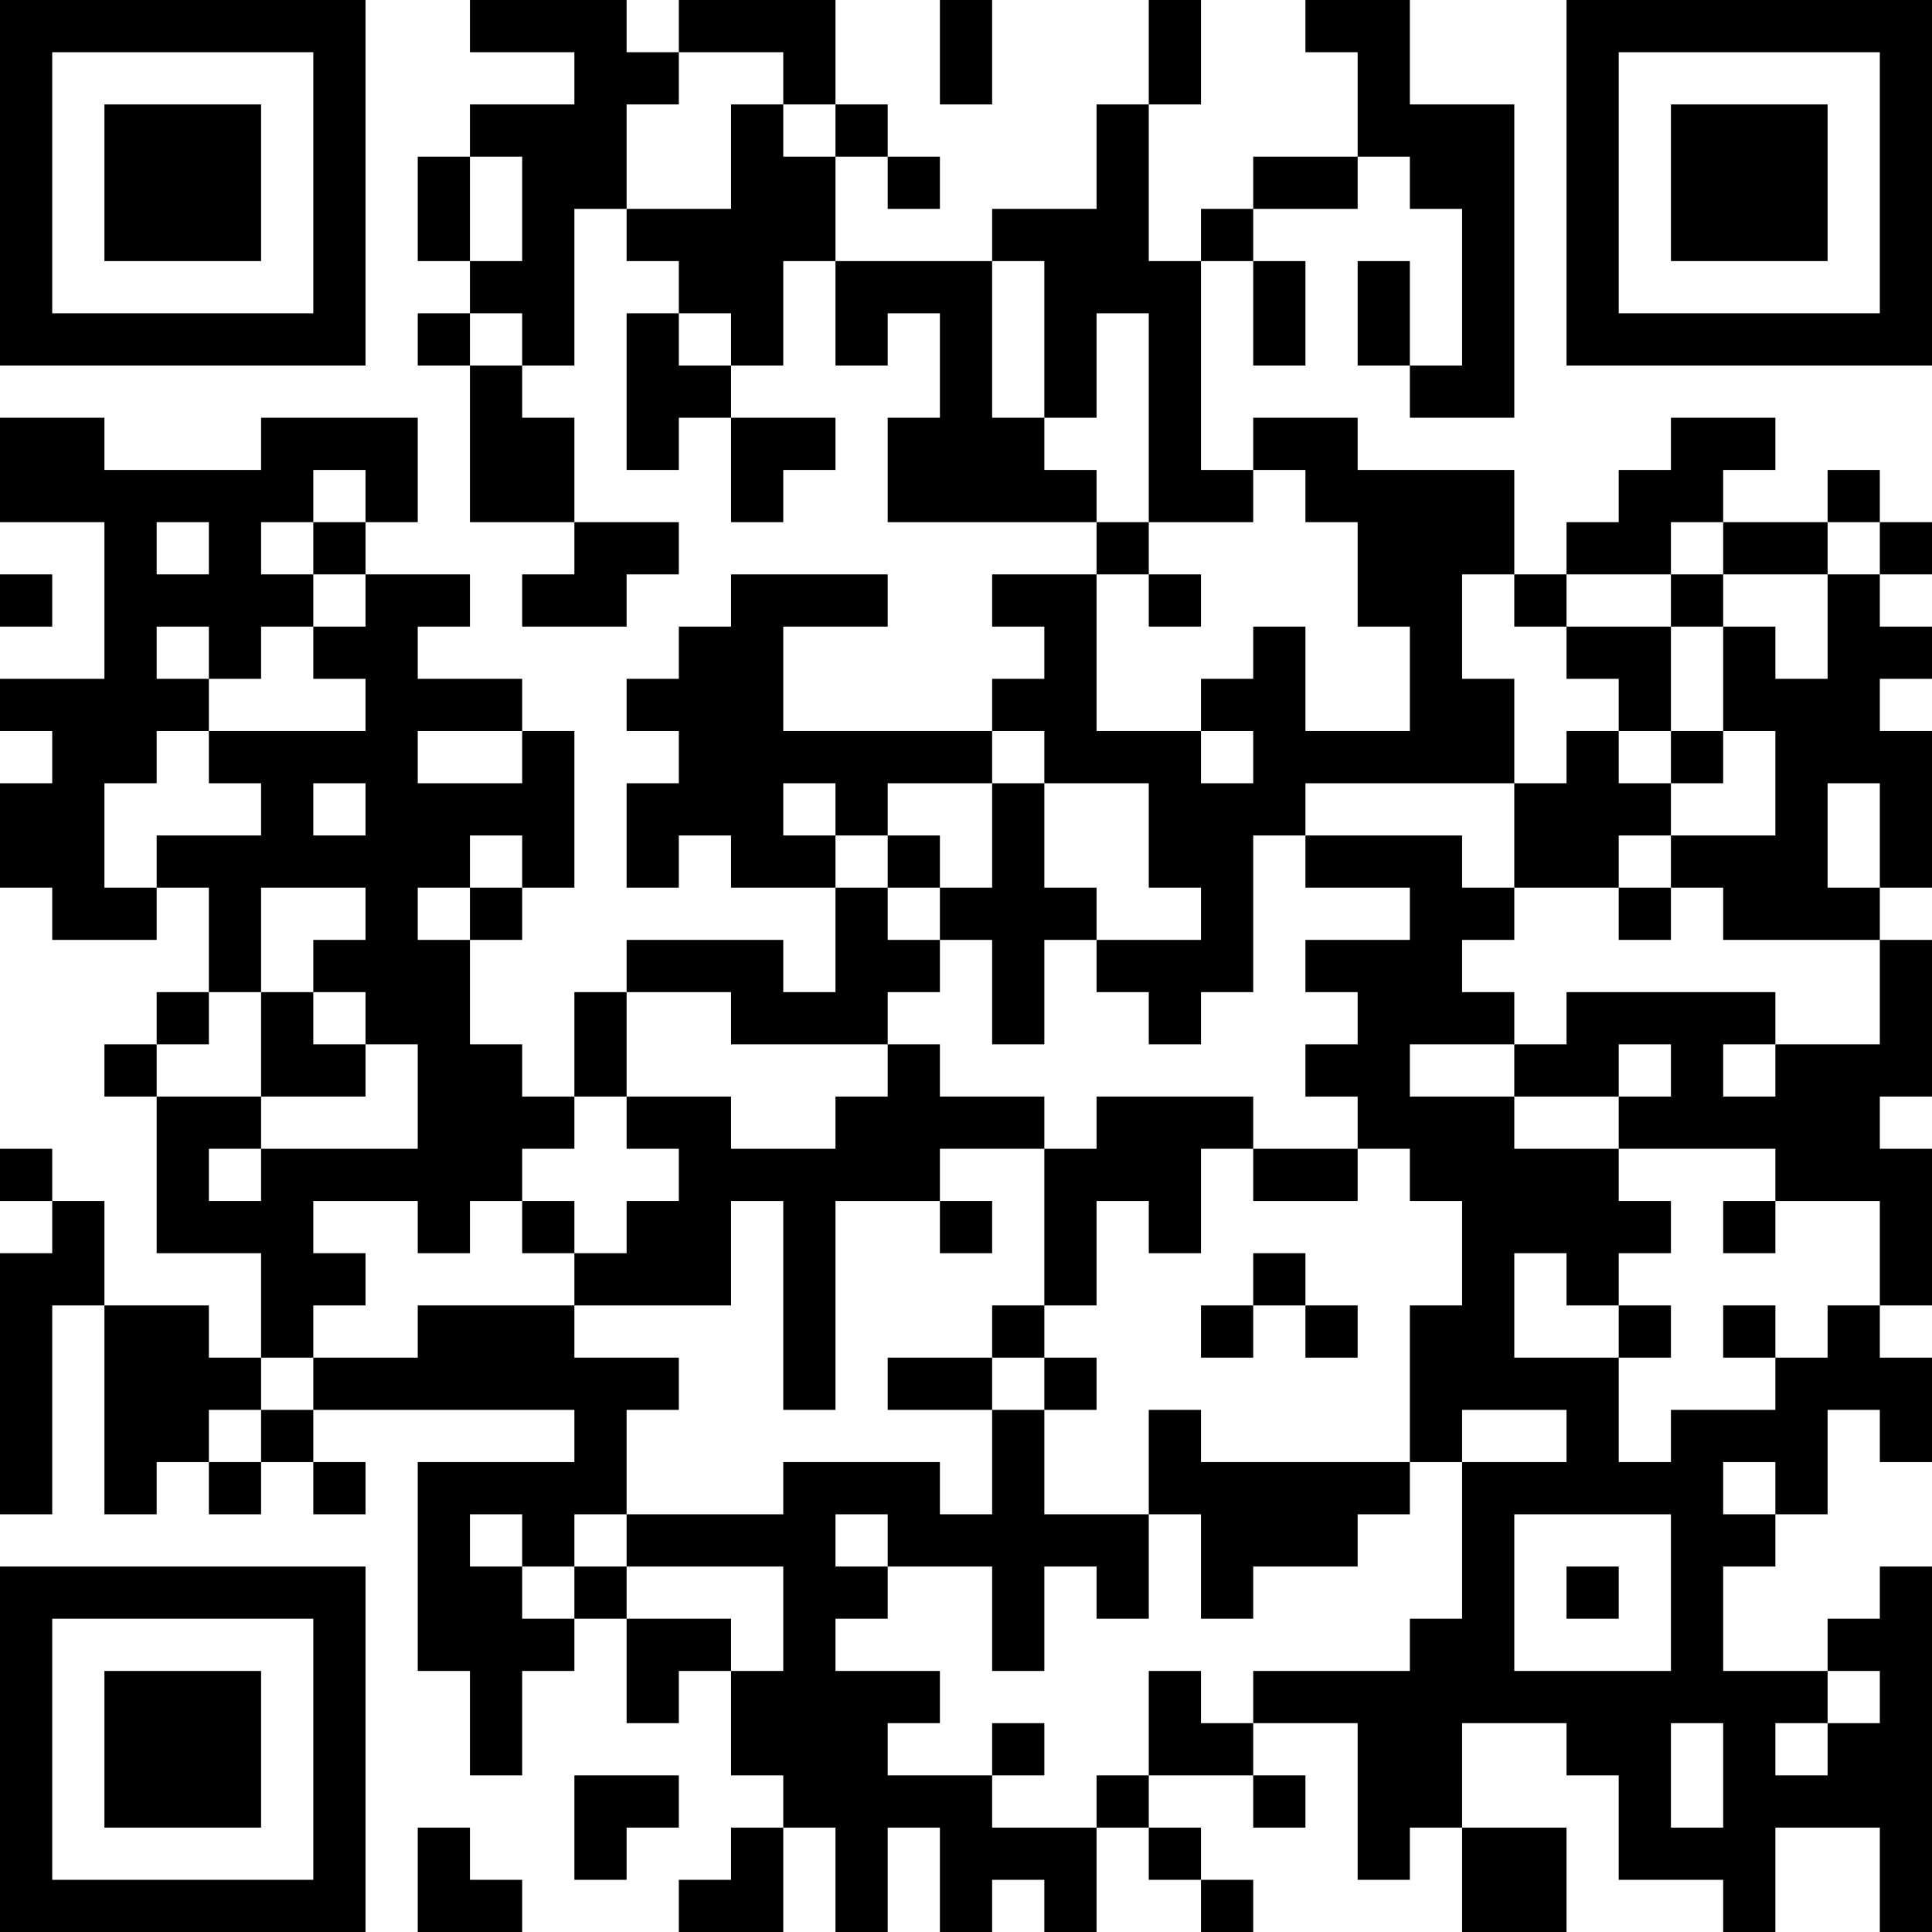 <?xml version="1.0" encoding="UTF-8"?>
<svg xmlns="http://www.w3.org/2000/svg" version="1.1" width="400" height="400" viewBox="0 0 400 400"><rect x="0" y="0" width="400" height="400" fill="#ffffff"/><g transform="scale(10.811)"><g transform="translate(0,0)"><path fill-rule="evenodd" d="M9 0L9 1L11 1L11 2L9 2L9 3L8 3L8 5L9 5L9 6L8 6L8 7L9 7L9 10L11 10L11 11L10 11L10 12L12 12L12 11L13 11L13 10L11 10L11 8L10 8L10 7L11 7L11 4L12 4L12 5L13 5L13 6L12 6L12 9L13 9L13 8L14 8L14 10L15 10L15 9L16 9L16 8L14 8L14 7L15 7L15 5L16 5L16 7L17 7L17 6L18 6L18 8L17 8L17 10L21 10L21 11L19 11L19 12L20 12L20 13L19 13L19 14L15 14L15 12L17 12L17 11L14 11L14 12L13 12L13 13L12 13L12 14L13 14L13 15L12 15L12 17L13 17L13 16L14 16L14 17L16 17L16 19L15 19L15 18L12 18L12 19L11 19L11 21L10 21L10 20L9 20L9 18L10 18L10 17L11 17L11 14L10 14L10 13L8 13L8 12L9 12L9 11L7 11L7 10L8 10L8 8L5 8L5 9L2 9L2 8L0 8L0 10L2 10L2 13L0 13L0 14L1 14L1 15L0 15L0 17L1 17L1 18L3 18L3 17L4 17L4 19L3 19L3 20L2 20L2 21L3 21L3 24L5 24L5 26L4 26L4 25L2 25L2 23L1 23L1 22L0 22L0 23L1 23L1 24L0 24L0 29L1 29L1 25L2 25L2 29L3 29L3 28L4 28L4 29L5 29L5 28L6 28L6 29L7 29L7 28L6 28L6 27L11 27L11 28L8 28L8 32L9 32L9 34L10 34L10 32L11 32L11 31L12 31L12 33L13 33L13 32L14 32L14 34L15 34L15 35L14 35L14 36L13 36L13 37L15 37L15 35L16 35L16 37L17 37L17 35L18 35L18 37L19 37L19 36L20 36L20 37L21 37L21 35L22 35L22 36L23 36L23 37L24 37L24 36L23 36L23 35L22 35L22 34L24 34L24 35L25 35L25 34L24 34L24 33L26 33L26 36L27 36L27 35L28 35L28 37L30 37L30 35L28 35L28 33L30 33L30 34L31 34L31 36L33 36L33 37L34 37L34 35L36 35L36 37L37 37L37 30L36 30L36 31L35 31L35 32L33 32L33 30L34 30L34 29L35 29L35 27L36 27L36 28L37 28L37 26L36 26L36 25L37 25L37 22L36 22L36 21L37 21L37 18L36 18L36 17L37 17L37 14L36 14L36 13L37 13L37 12L36 12L36 11L37 11L37 10L36 10L36 9L35 9L35 10L33 10L33 9L34 9L34 8L32 8L32 9L31 9L31 10L30 10L30 11L29 11L29 9L26 9L26 8L24 8L24 9L23 9L23 5L24 5L24 7L25 7L25 5L24 5L24 4L26 4L26 3L27 3L27 4L28 4L28 7L27 7L27 5L26 5L26 7L27 7L27 8L29 8L29 2L27 2L27 0L25 0L25 1L26 1L26 3L24 3L24 4L23 4L23 5L22 5L22 2L23 2L23 0L22 0L22 2L21 2L21 4L19 4L19 5L16 5L16 3L17 3L17 4L18 4L18 3L17 3L17 2L16 2L16 0L13 0L13 1L12 1L12 0ZM18 0L18 2L19 2L19 0ZM13 1L13 2L12 2L12 4L14 4L14 2L15 2L15 3L16 3L16 2L15 2L15 1ZM9 3L9 5L10 5L10 3ZM19 5L19 8L20 8L20 9L21 9L21 10L22 10L22 11L21 11L21 14L23 14L23 15L24 15L24 14L23 14L23 13L24 13L24 12L25 12L25 14L27 14L27 12L26 12L26 10L25 10L25 9L24 9L24 10L22 10L22 6L21 6L21 8L20 8L20 5ZM9 6L9 7L10 7L10 6ZM13 6L13 7L14 7L14 6ZM6 9L6 10L5 10L5 11L6 11L6 12L5 12L5 13L4 13L4 12L3 12L3 13L4 13L4 14L3 14L3 15L2 15L2 17L3 17L3 16L5 16L5 15L4 15L4 14L7 14L7 13L6 13L6 12L7 12L7 11L6 11L6 10L7 10L7 9ZM3 10L3 11L4 11L4 10ZM32 10L32 11L30 11L30 12L29 12L29 11L28 11L28 13L29 13L29 15L25 15L25 16L24 16L24 19L23 19L23 20L22 20L22 19L21 19L21 18L23 18L23 17L22 17L22 15L20 15L20 14L19 14L19 15L17 15L17 16L16 16L16 15L15 15L15 16L16 16L16 17L17 17L17 18L18 18L18 19L17 19L17 20L14 20L14 19L12 19L12 21L11 21L11 22L10 22L10 23L9 23L9 24L8 24L8 23L6 23L6 24L7 24L7 25L6 25L6 26L5 26L5 27L4 27L4 28L5 28L5 27L6 27L6 26L8 26L8 25L11 25L11 26L13 26L13 27L12 27L12 29L11 29L11 30L10 30L10 29L9 29L9 30L10 30L10 31L11 31L11 30L12 30L12 31L14 31L14 32L15 32L15 30L12 30L12 29L15 29L15 28L18 28L18 29L19 29L19 27L20 27L20 29L22 29L22 31L21 31L21 30L20 30L20 32L19 32L19 30L17 30L17 29L16 29L16 30L17 30L17 31L16 31L16 32L18 32L18 33L17 33L17 34L19 34L19 35L21 35L21 34L22 34L22 32L23 32L23 33L24 33L24 32L27 32L27 31L28 31L28 28L30 28L30 27L28 27L28 28L27 28L27 25L28 25L28 23L27 23L27 22L26 22L26 21L25 21L25 20L26 20L26 19L25 19L25 18L27 18L27 17L25 17L25 16L28 16L28 17L29 17L29 18L28 18L28 19L29 19L29 20L27 20L27 21L29 21L29 22L31 22L31 23L32 23L32 24L31 24L31 25L30 25L30 24L29 24L29 26L31 26L31 28L32 28L32 27L34 27L34 26L35 26L35 25L36 25L36 23L34 23L34 22L31 22L31 21L32 21L32 20L31 20L31 21L29 21L29 20L30 20L30 19L34 19L34 20L33 20L33 21L34 21L34 20L36 20L36 18L33 18L33 17L32 17L32 16L34 16L34 14L33 14L33 12L34 12L34 13L35 13L35 11L36 11L36 10L35 10L35 11L33 11L33 10ZM0 11L0 12L1 12L1 11ZM22 11L22 12L23 12L23 11ZM32 11L32 12L30 12L30 13L31 13L31 14L30 14L30 15L29 15L29 17L31 17L31 18L32 18L32 17L31 17L31 16L32 16L32 15L33 15L33 14L32 14L32 12L33 12L33 11ZM8 14L8 15L10 15L10 14ZM31 14L31 15L32 15L32 14ZM6 15L6 16L7 16L7 15ZM19 15L19 17L18 17L18 16L17 16L17 17L18 17L18 18L19 18L19 20L20 20L20 18L21 18L21 17L20 17L20 15ZM35 15L35 17L36 17L36 15ZM9 16L9 17L8 17L8 18L9 18L9 17L10 17L10 16ZM5 17L5 19L4 19L4 20L3 20L3 21L5 21L5 22L4 22L4 23L5 23L5 22L8 22L8 20L7 20L7 19L6 19L6 18L7 18L7 17ZM5 19L5 21L7 21L7 20L6 20L6 19ZM17 20L17 21L16 21L16 22L14 22L14 21L12 21L12 22L13 22L13 23L12 23L12 24L11 24L11 23L10 23L10 24L11 24L11 25L14 25L14 23L15 23L15 27L16 27L16 23L18 23L18 24L19 24L19 23L18 23L18 22L20 22L20 25L19 25L19 26L17 26L17 27L19 27L19 26L20 26L20 27L21 27L21 26L20 26L20 25L21 25L21 23L22 23L22 24L23 24L23 22L24 22L24 23L26 23L26 22L24 22L24 21L21 21L21 22L20 22L20 21L18 21L18 20ZM33 23L33 24L34 24L34 23ZM24 24L24 25L23 25L23 26L24 26L24 25L25 25L25 26L26 26L26 25L25 25L25 24ZM31 25L31 26L32 26L32 25ZM33 25L33 26L34 26L34 25ZM22 27L22 29L23 29L23 31L24 31L24 30L26 30L26 29L27 29L27 28L23 28L23 27ZM33 28L33 29L34 29L34 28ZM29 29L29 32L32 32L32 29ZM30 30L30 31L31 31L31 30ZM35 32L35 33L34 33L34 34L35 34L35 33L36 33L36 32ZM19 33L19 34L20 34L20 33ZM32 33L32 35L33 35L33 33ZM11 34L11 36L12 36L12 35L13 35L13 34ZM8 35L8 37L10 37L10 36L9 36L9 35ZM0 0L0 7L7 7L7 0ZM1 1L1 6L6 6L6 1ZM2 2L2 5L5 5L5 2ZM30 0L30 7L37 7L37 0ZM31 1L31 6L36 6L36 1ZM32 2L32 5L35 5L35 2ZM0 30L0 37L7 37L7 30ZM1 31L1 36L6 36L6 31ZM2 32L2 35L5 35L5 32Z" fill="#000000"/></g></g></svg>
